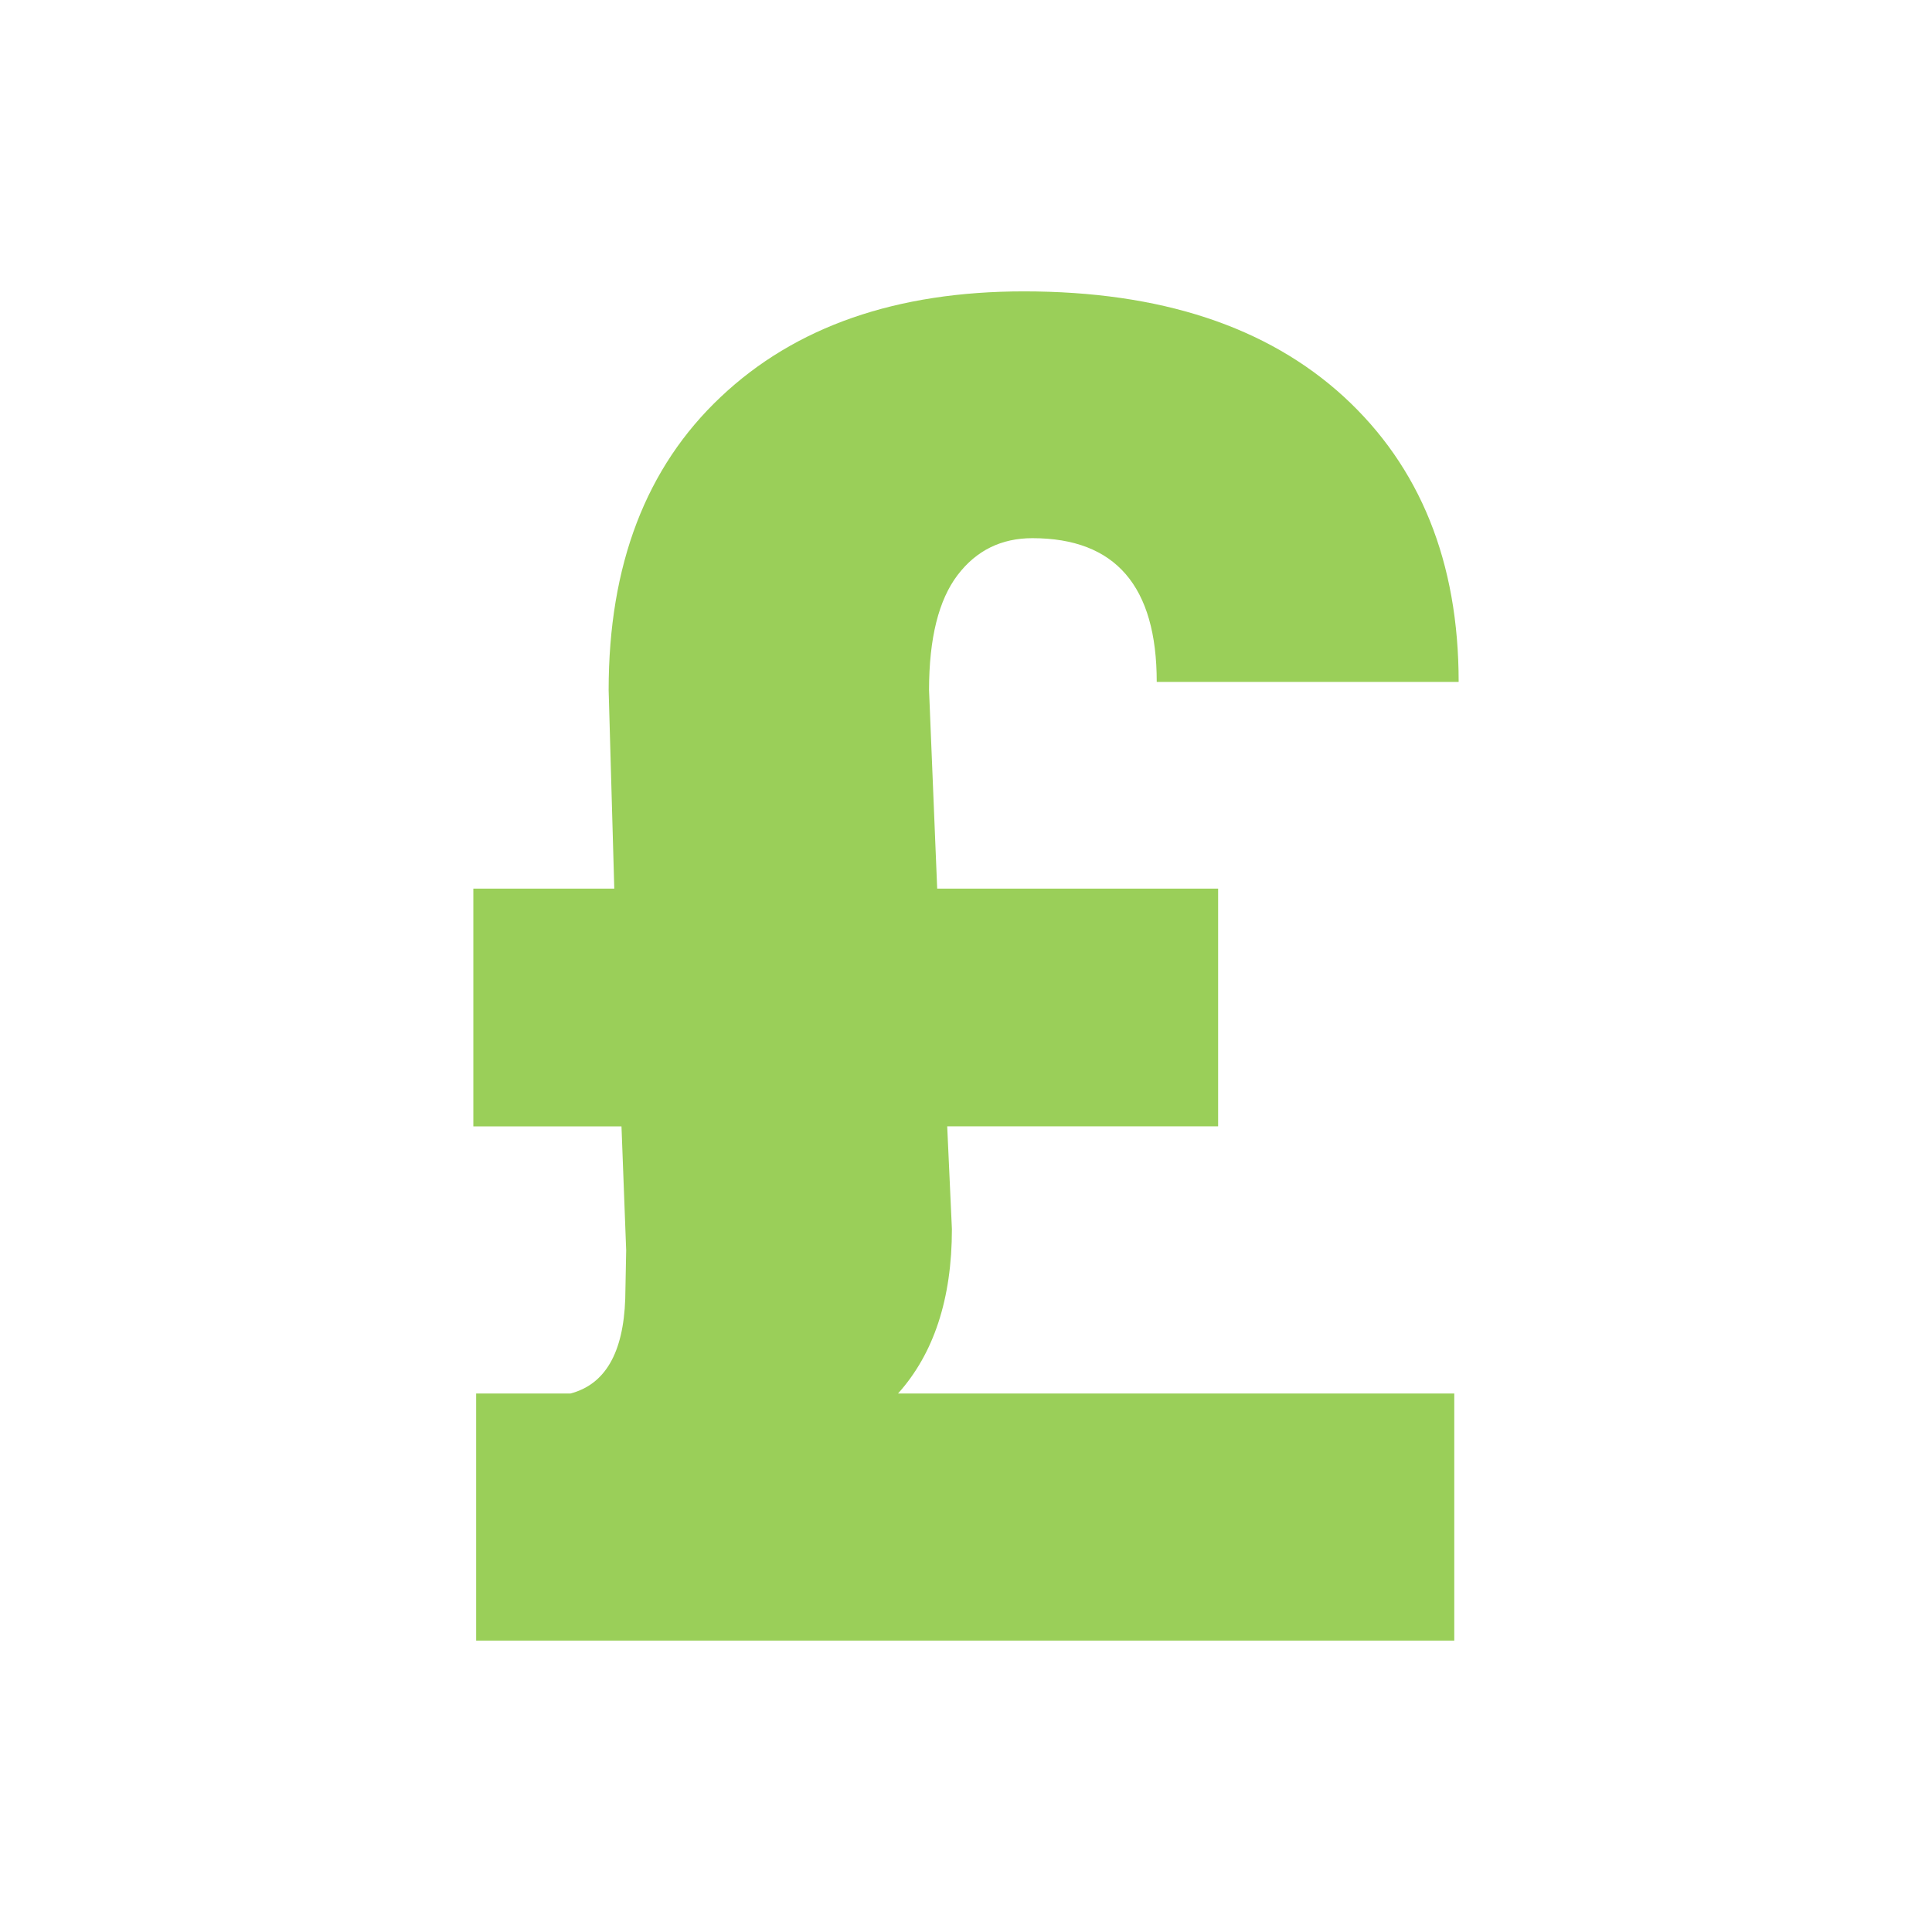 <?xml version="1.0" encoding="UTF-8"?>
<svg xmlns="http://www.w3.org/2000/svg" xmlns:xlink="http://www.w3.org/1999/xlink" version="1.1" width="512" height="512" x="0" y="0" viewBox="0 0 512 512" style="enable-background:new 0 0 512 512" xml:space="preserve" class="">
  <g transform="matrix(0.83,0,0,0.83,43.52,43.52)">
    <path d="m250 307.2 1.5 32.8c0 22.3-5.8 39.8-17.2 52.5h177.6v78.9H99.6v-78.9h30.1c11.1-2.9 16.9-13 17.5-30.2l.3-15.5-1.5-39.6H98.7v-75.9h45l-1.8-63.4c0-39.9 11.9-71.1 35.8-93.6 23.8-22.5 56.1-33.7 96.8-33.7 43.6 0 77.6 11.2 102.1 33.6 24.4 22.4 36.7 52.8 36.7 91.1h-96.4c0-30.6-13.2-45.9-39.7-45.9-9.9 0-17.9 3.9-23.9 11.8s-9.1 20.1-9.1 36.7l2.6 63.4h89.7v75.9z" fill="#9acf59" opacity="1" data-original="#000000" class=""></path>
  </g>
</svg>
